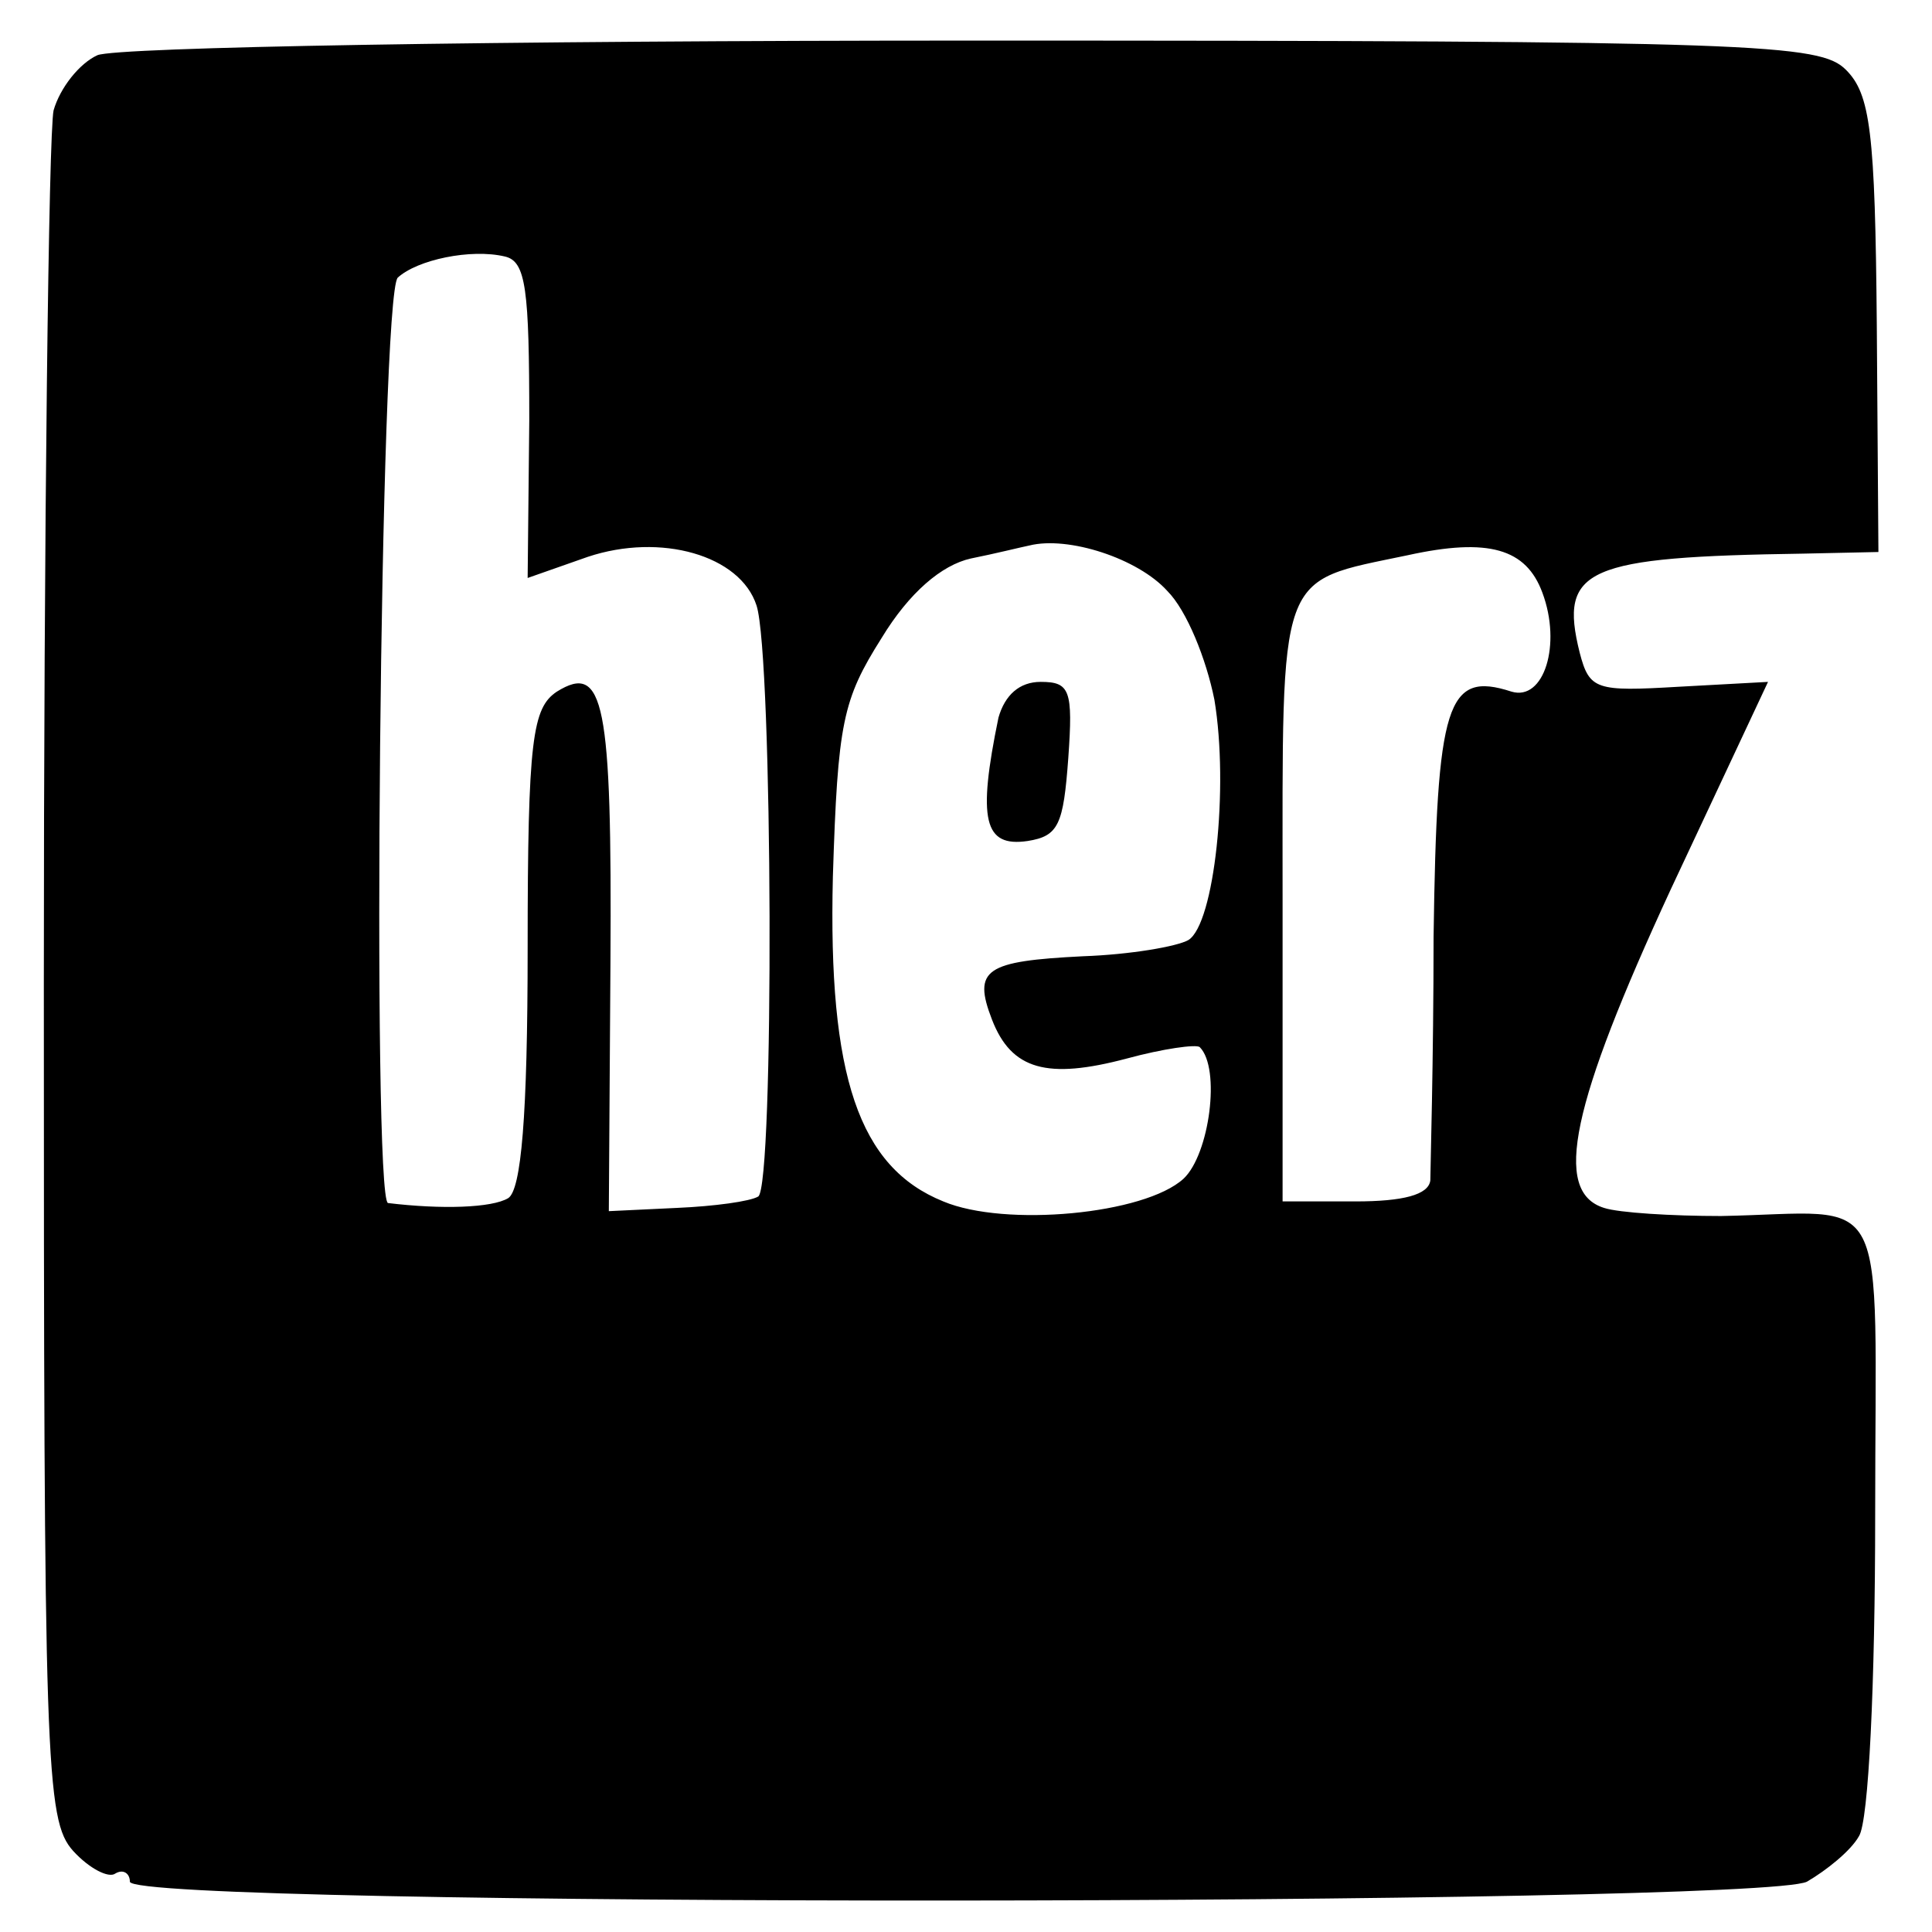 <?xml version="1.0" standalone="no"?>
<!DOCTYPE svg PUBLIC "-//W3C//DTD SVG 20010904//EN"
 "http://www.w3.org/TR/2001/REC-SVG-20010904/DTD/svg10.dtd">
<svg version="1.0" xmlns="http://www.w3.org/2000/svg"
 width="119pt" height="119pt" viewBox="0 0 119 119"
 preserveAspectRatio="xMidYMid meet">
<g transform="translate(0,119) scale(0.1,-0.1)"
fill="#000000" stroke="none">
<path d="M60 1156 c-11 -5 -23 -20 -27 -34 -3 -14 -6 -256 -6 -538 0 -481 1
-515 18 -534 10 -11 22 -17 26 -14 5 3 9 0 9 -5 0 -16 1003 -15 1033 0 12 7
27 19 32 28 6 9 10 94 10 198 0 207 11 186 -95 184 -30 0 -63 2 -72 5 -32 10
-20 64 41 196 l60 128 -55 -3 c-51 -3 -55 -2 -61 21 -13 52 4 59 138 61 l46 1
-1 140 c-1 119 -4 142 -19 157 -16 16 -53 18 -537 18 -295 0 -528 -4 -540 -9z
m266 -225 l-1 -97 37 13 c45 15 94 1 104 -30 10 -31 11 -358 1 -364 -5 -3 -27
-6 -50 -7 l-42 -2 1 153 c1 161 -4 185 -33 167 -15 -10 -18 -29 -18 -158 0
-104 -4 -149 -12 -154 -10 -6 -41 -7 -74 -3 -10 2 -5 559 6 570 12 11 45 18
66 13 13 -3 15 -20 15 -101z m393 -105 c12 -12 24 -42 29 -67 9 -54 0 -138
-16 -148 -7 -4 -36 -9 -65 -10 -60 -3 -68 -8 -56 -39 12 -31 34 -37 83 -24 22
6 43 9 45 7 13 -13 6 -66 -10 -81 -24 -22 -110 -30 -148 -14 -52 21 -71 77
-68 200 3 95 6 109 30 147 17 28 37 45 55 49 15 3 31 7 36 8 24 6 67 -8 85
-28z m231 -1 c12 -32 1 -67 -19 -61 -40 13 -46 -7 -48 -151 0 -76 -2 -144 -2
-150 -1 -9 -17 -13 -46 -13 l-45 0 0 185 c0 206 -4 196 77 213 50 11 73 4 83
-23z"/>
<path d="M615 748 c-13 -63 -9 -80 18 -76 19 3 22 10 25 51 3 42 1 47 -17 47
-13 0 -22 -8 -26 -22z"/>
</g>
</svg>

